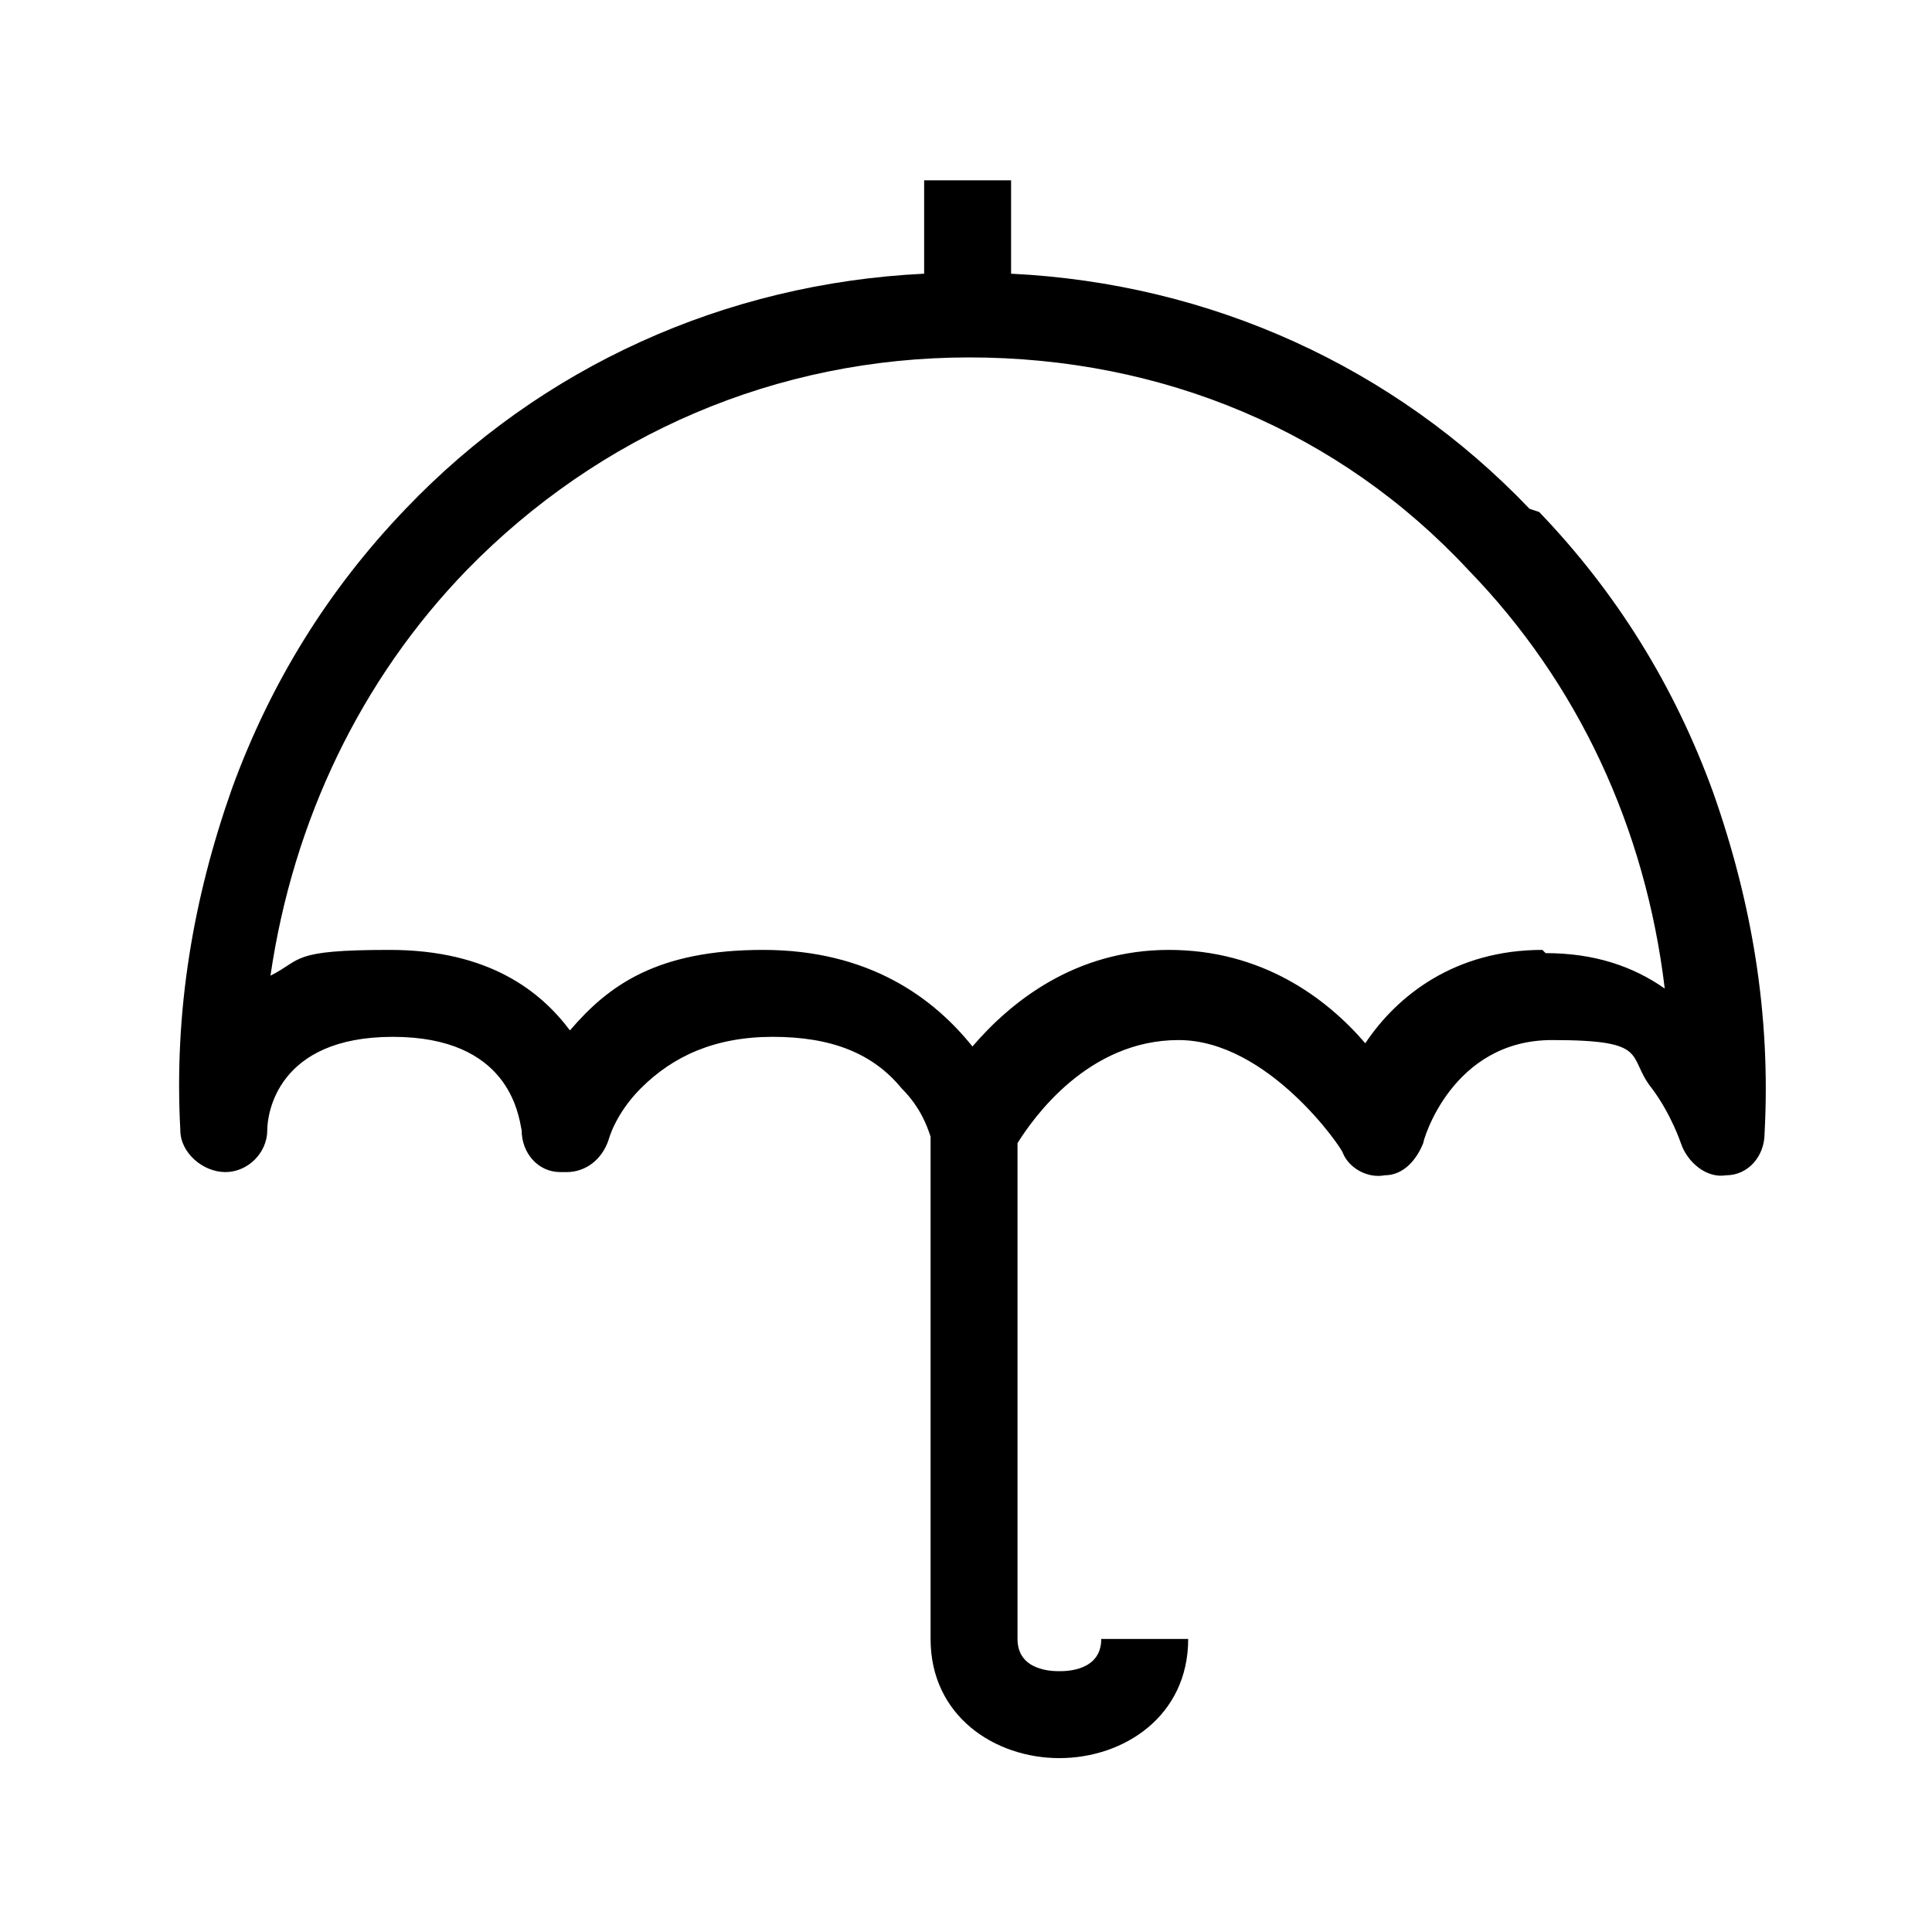 <?xml version="1.0" encoding="utf-8"?>
<svg xmlns="http://www.w3.org/2000/svg" id="Layer_1" data-name="Layer 1" version="1.1" viewBox="0 0 60 60">
  <defs>
    <style>
      .cls-1 {
        fill: #000;
        stroke-width: 0px;
      }
    </style>
  </defs>
  <path class="cls-1" d="M47.5,15.8c-4.2-4.4-9.9-7-16.1-7.3v-2.9h-2.7v2.9c-6.2.3-11.9,2.9-16.1,7.3-2.4,2.5-4.2,5.4-5.4,8.7-1.2,3.4-1.8,6.9-1.6,10.6,0,.7.7,1.3,1.4,1.3s1.3-.6,1.3-1.3c0-.5.3-2.9,3.9-2.9s3.9,2.4,4,2.9c0,.7.5,1.3,1.2,1.3h.2c.6,0,1.1-.4,1.3-1,0,0,.2-.8,1-1.6,1-1,2.3-1.6,4.1-1.6s3.1.5,4,1.6c.6.6.8,1.2.9,1.5v15.6c0,2.4,2,3.7,4,3.7s4-1.3,4-3.7h-2.7c0,1-1.1,1-1.3,1s-1.3,0-1.3-1v-15.4c.5-.8,2.2-3.2,5-3.2s5.1,3.4,5.1,3.5c.2.5.8.8,1.3.7.6,0,1-.5,1.2-1,0-.1.9-3.2,4-3.2s2.3.5,3.1,1.5c.6.8.9,1.7.9,1.7.2.6.8,1.1,1.4,1,.7,0,1.2-.6,1.2-1.3.2-3.7-.4-7.2-1.6-10.6-1.2-3.3-3-6.2-5.4-8.7h0ZM47.9,29.5c-2.7,0-4.5,1.4-5.5,2.9-1.2-1.4-3.2-2.9-6.1-2.9s-4.9,1.6-6.1,3c-1.2-1.5-3.2-3-6.5-3s-4.8,1.1-6,2.5c-.9-1.2-2.5-2.5-5.6-2.5s-2.7.3-3.7.8c.7-4.8,2.8-9.2,6.1-12.6,4.1-4.2,9.6-6.6,15.6-6.6s11.5,2.3,15.5,6.6c3.4,3.5,5.5,8,6.1,13-1-.7-2.2-1.1-3.7-1.1h0Z"/>
</svg>
